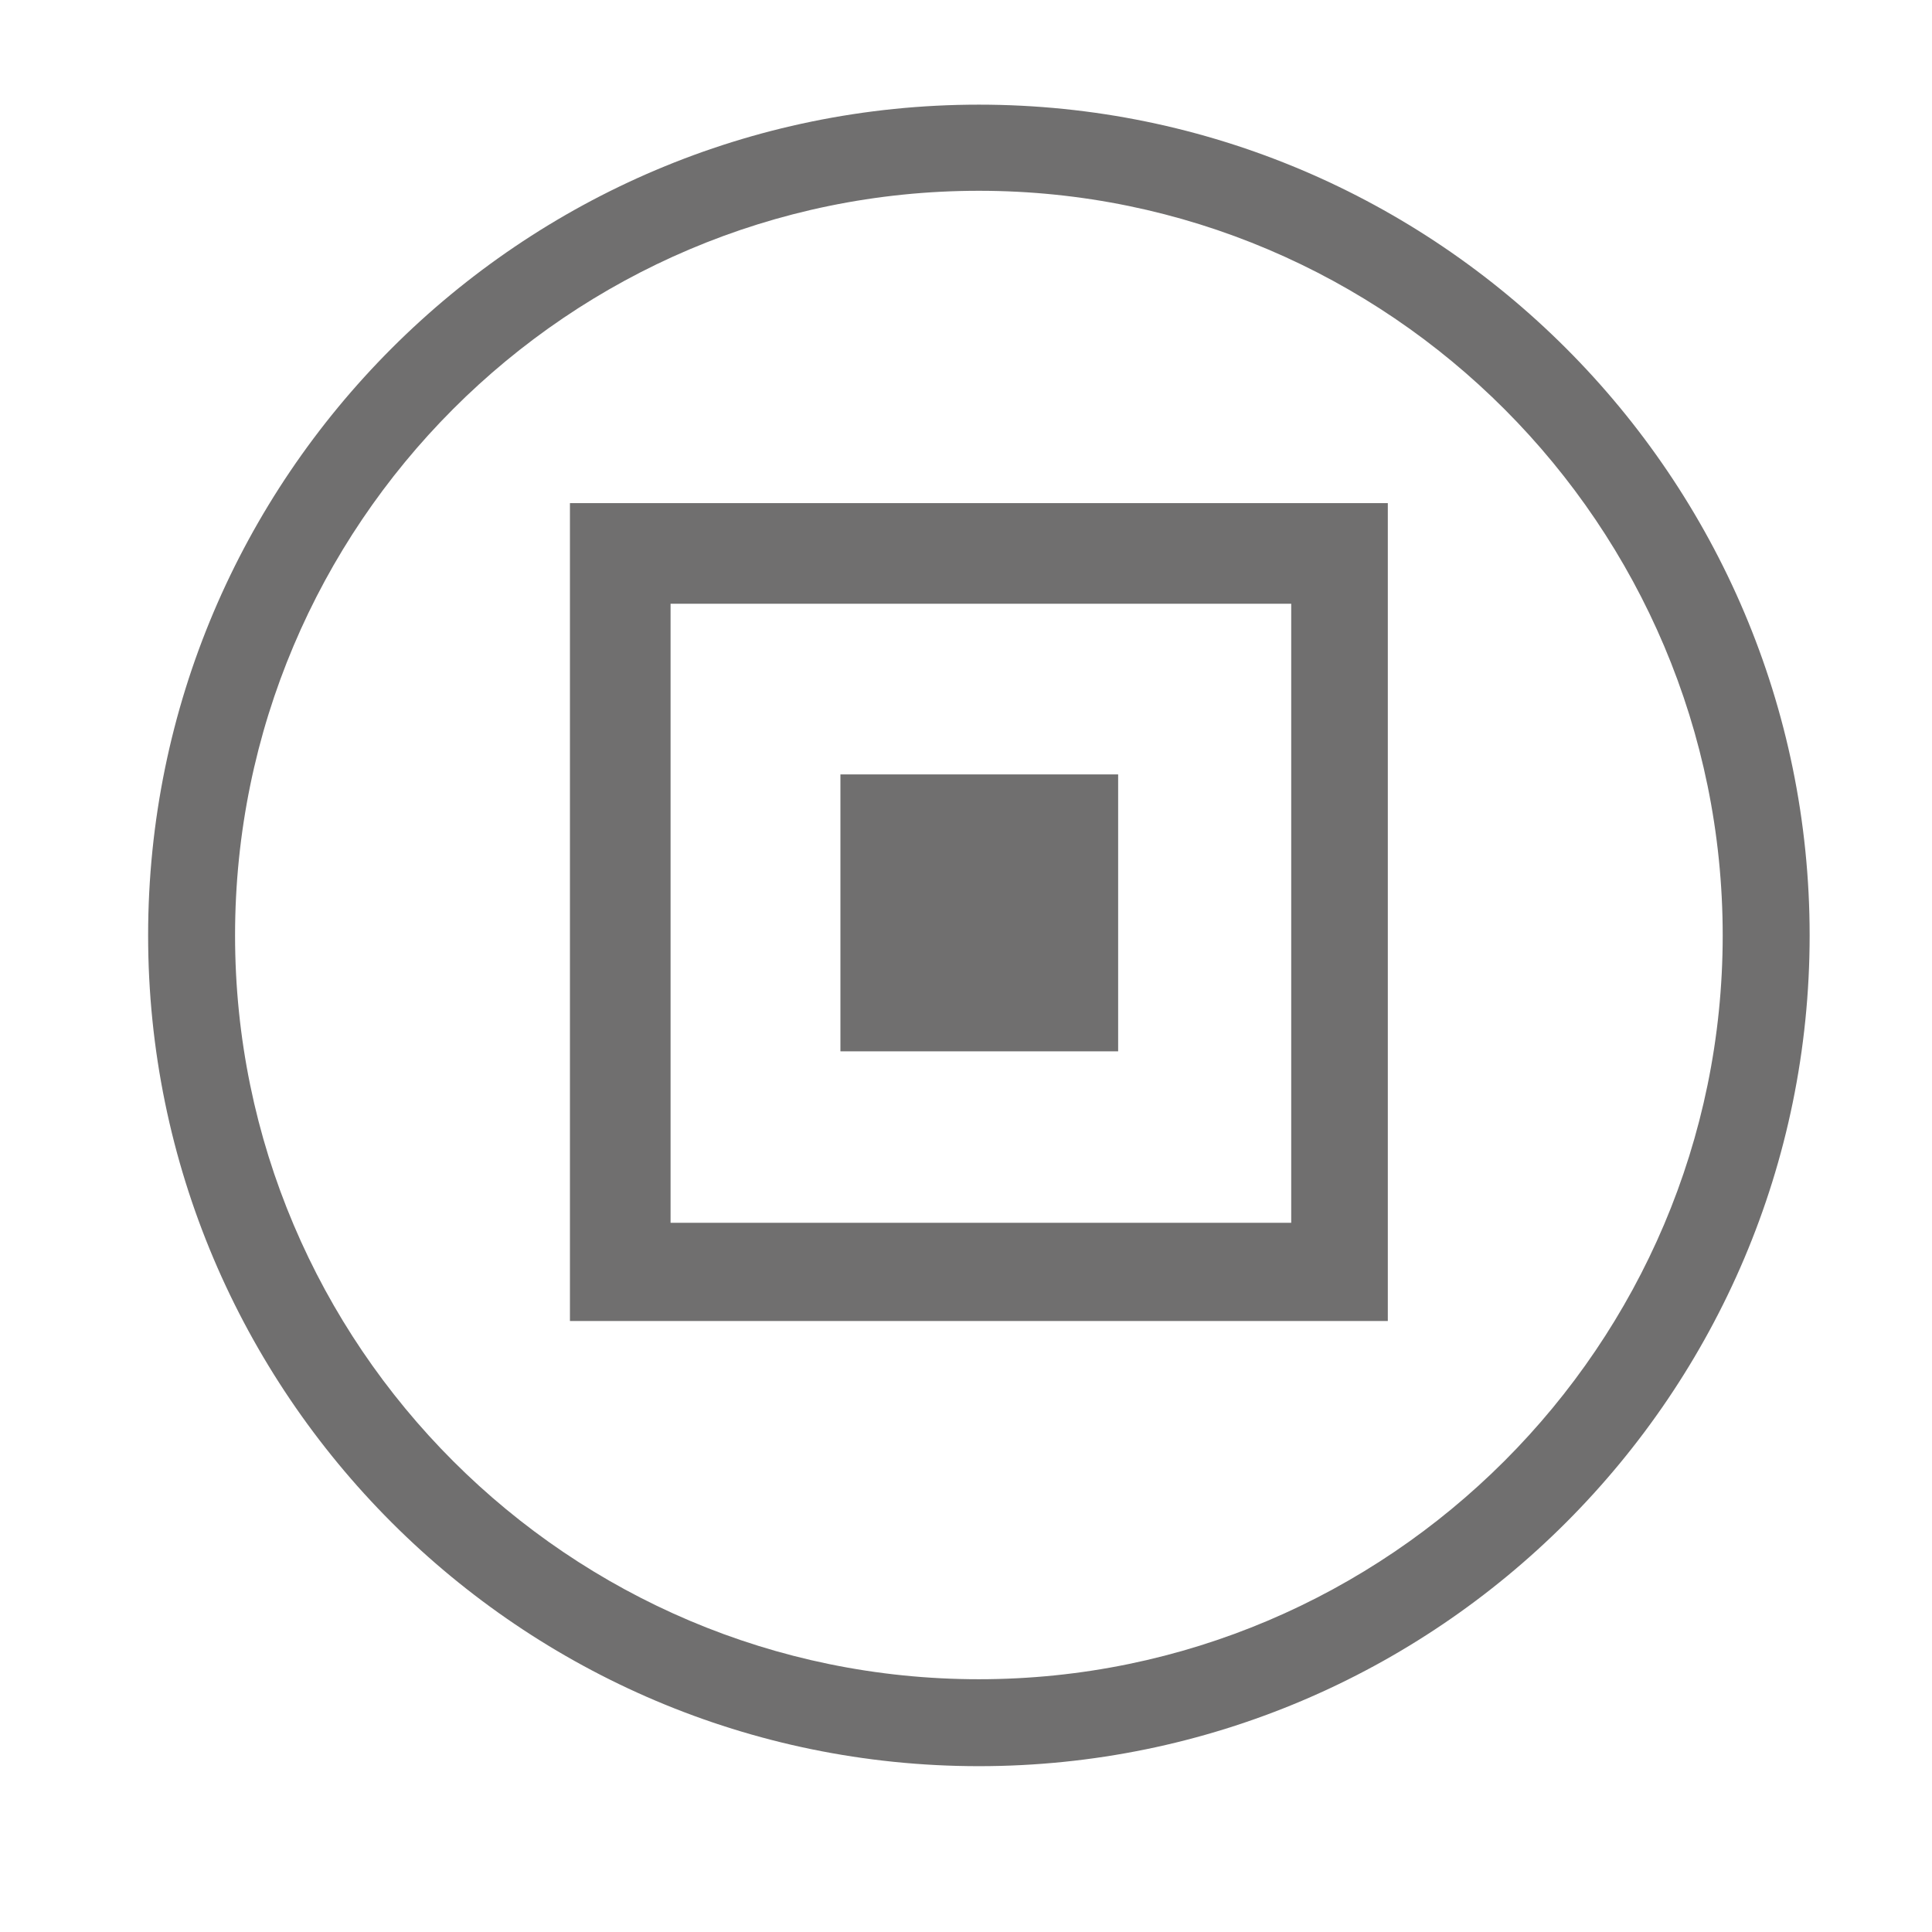 <?xml version="1.0" encoding="UTF-8"?><svg id="Capa_1" xmlns="http://www.w3.org/2000/svg" viewBox="0 0 24 24"><defs><style>.cls-1{fill:#706f6f;}</style></defs><path class="cls-1" d="M12.16,21.94c-5.69,0-10.32-4.63-10.32-10.32S6.47,1.3,12.16,1.3s10.32,4.63,10.32,10.32-4.63,10.32-10.32,10.32ZM12.16,2.37C7.06,2.37,2.92,6.52,2.92,11.62s4.15,9.24,9.24,9.24,9.24-4.15,9.24-9.24S17.26,2.37,12.16,2.37Z"/><path class="cls-1" d="M16.91,16.08H7.41V6.58h9.5v9.5ZM16.37,7.17h-8.37v8.35h8.37V7.17Z"/><path class="cls-1" d="M17.24,16.41H7.08V6.25h10.16v10.16ZM8.33,15.19h7.71v-7.69h-7.71v7.69Z"/><path class="cls-1" d="M13.69,12.91h-3.07v-3.07h3.07v3.07Z"/><path class="cls-1" d="M13.8,13.01h-3.28v-3.28h3.28v3.28ZM10.73,12.8h2.85v-2.85h-2.85v2.85Z"/><path class="cls-1" d="M13.77,9.74h-3.2v3.19h3.2v-3.19Z"/><path class="cls-1" d="M13.89,13.06h-3.45v-3.44h3.45v3.44ZM10.7,12.8h2.95v-2.94h-2.95v2.94Z"/></svg>